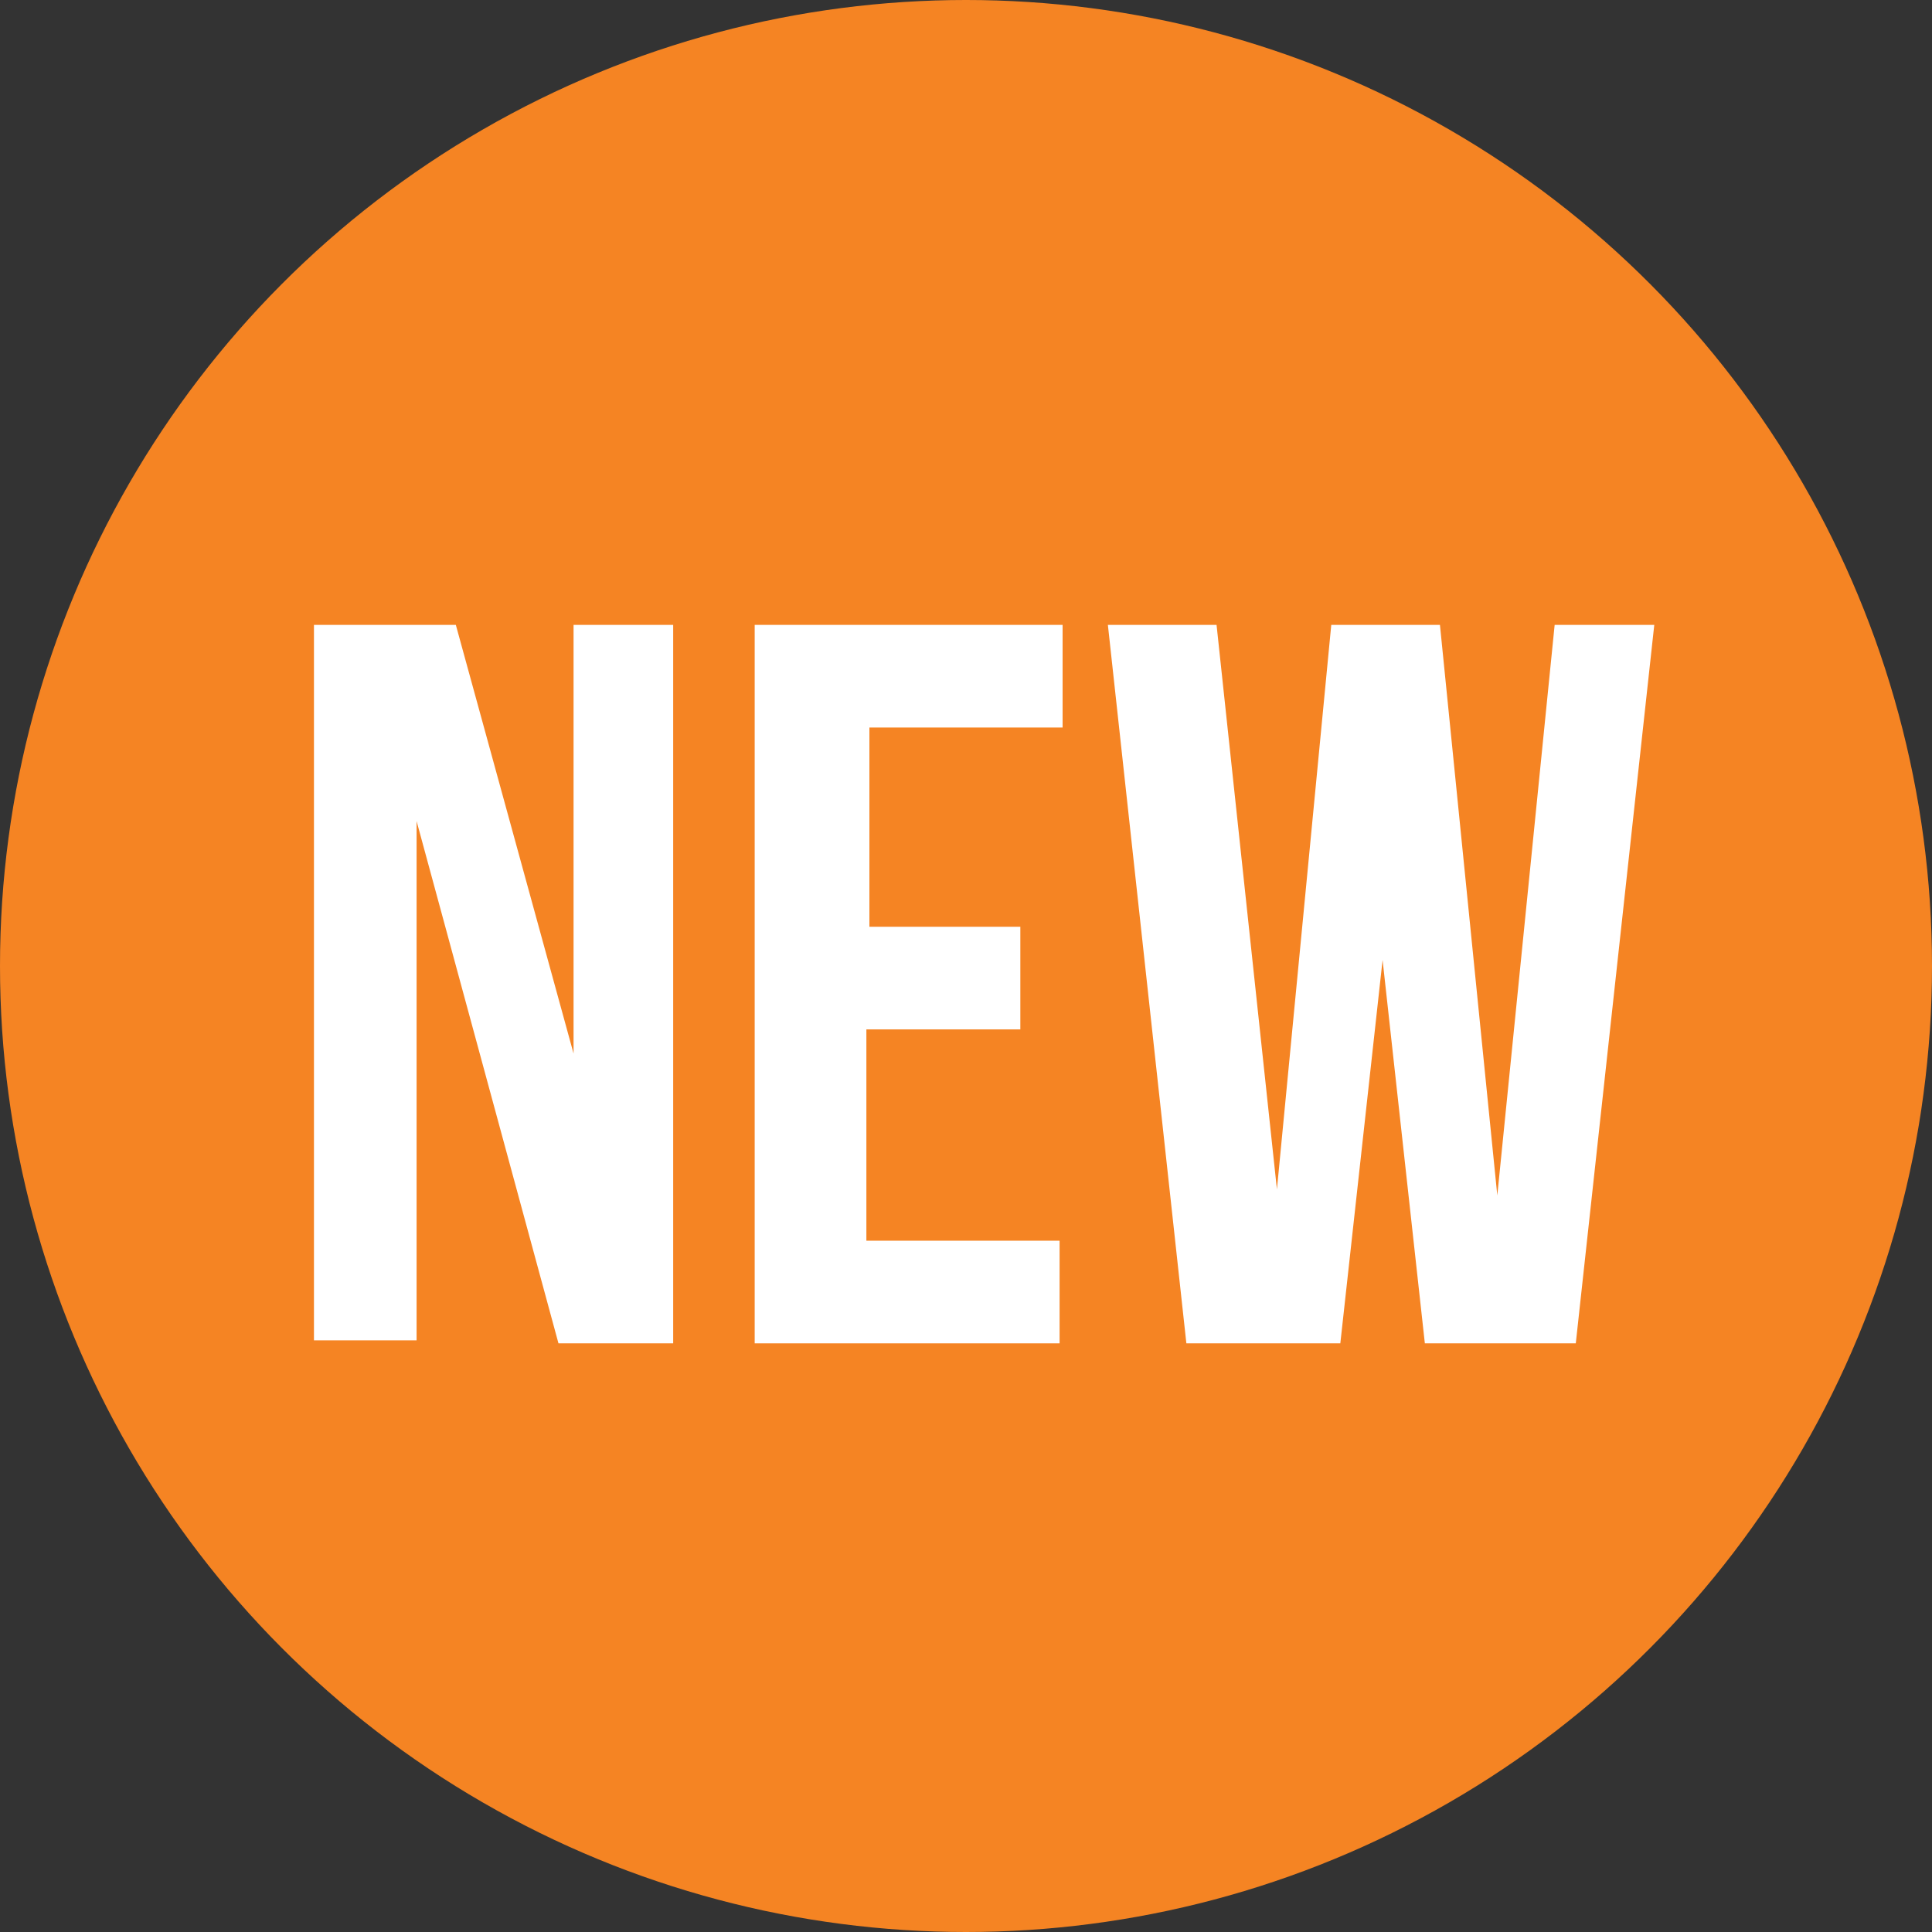<?xml version="1.0" encoding="utf-8"?>
<!-- Generator: Adobe Illustrator 15.1.0, SVG Export Plug-In . SVG Version: 6.00 Build 0)  -->
<!DOCTYPE svg PUBLIC "-//W3C//DTD SVG 1.1//EN" "http://www.w3.org/Graphics/SVG/1.1/DTD/svg11.dtd">
<svg version="1.1" id="Calque_1" xmlns:x="http://ns.adobe.com/Extensibility/1.0/" xmlns:i="http://ns.adobe.com/AdobeIllustrator/10.0/" xmlns:graph="http://ns.adobe.com/Graphs/1.0/"
	 xmlns="http://www.w3.org/2000/svg" xmlns:xlink="http://www.w3.org/1999/xlink" x="0px" y="0px" width="64px" height="64px"
	 viewBox="0 0 64 64" style="enable-background:new 0 0 64 64;" xml:space="preserve">
<rect x="0" y="0" width="64" height="64" fill="#333333" stroke="none"/>
<style type="text/css">
<![CDATA[
	.st0{fill:#F58423;}
	.st1{fill:#FFFFFF;}
]]>
</style>
<circle class="st0" cx="32" cy="32" r="32"/>
<g>
	<path class="st1" d="M13.8,27.2v17.2h-3.4V20.7h4.7L19,34.9V20.7h3.3v23.8h-3.8L13.8,27.2z"/>
	<path class="st1" d="M28.7,30.7h5.1v3.4h-5.1v7h6.4v3.4H25V20.7h10.2v3.4h-6.4V30.7z"/>
	<path class="st1" d="M45.8,31.8l-1.4,12.7h-5.1l-2.6-23.8h3.6l2,18.7l1.8-18.7h3.6l1.9,18.9l1.9-18.9h3.3l-2.6,23.8h-5L45.8,31.8z"
		/>
</g>
</svg>
